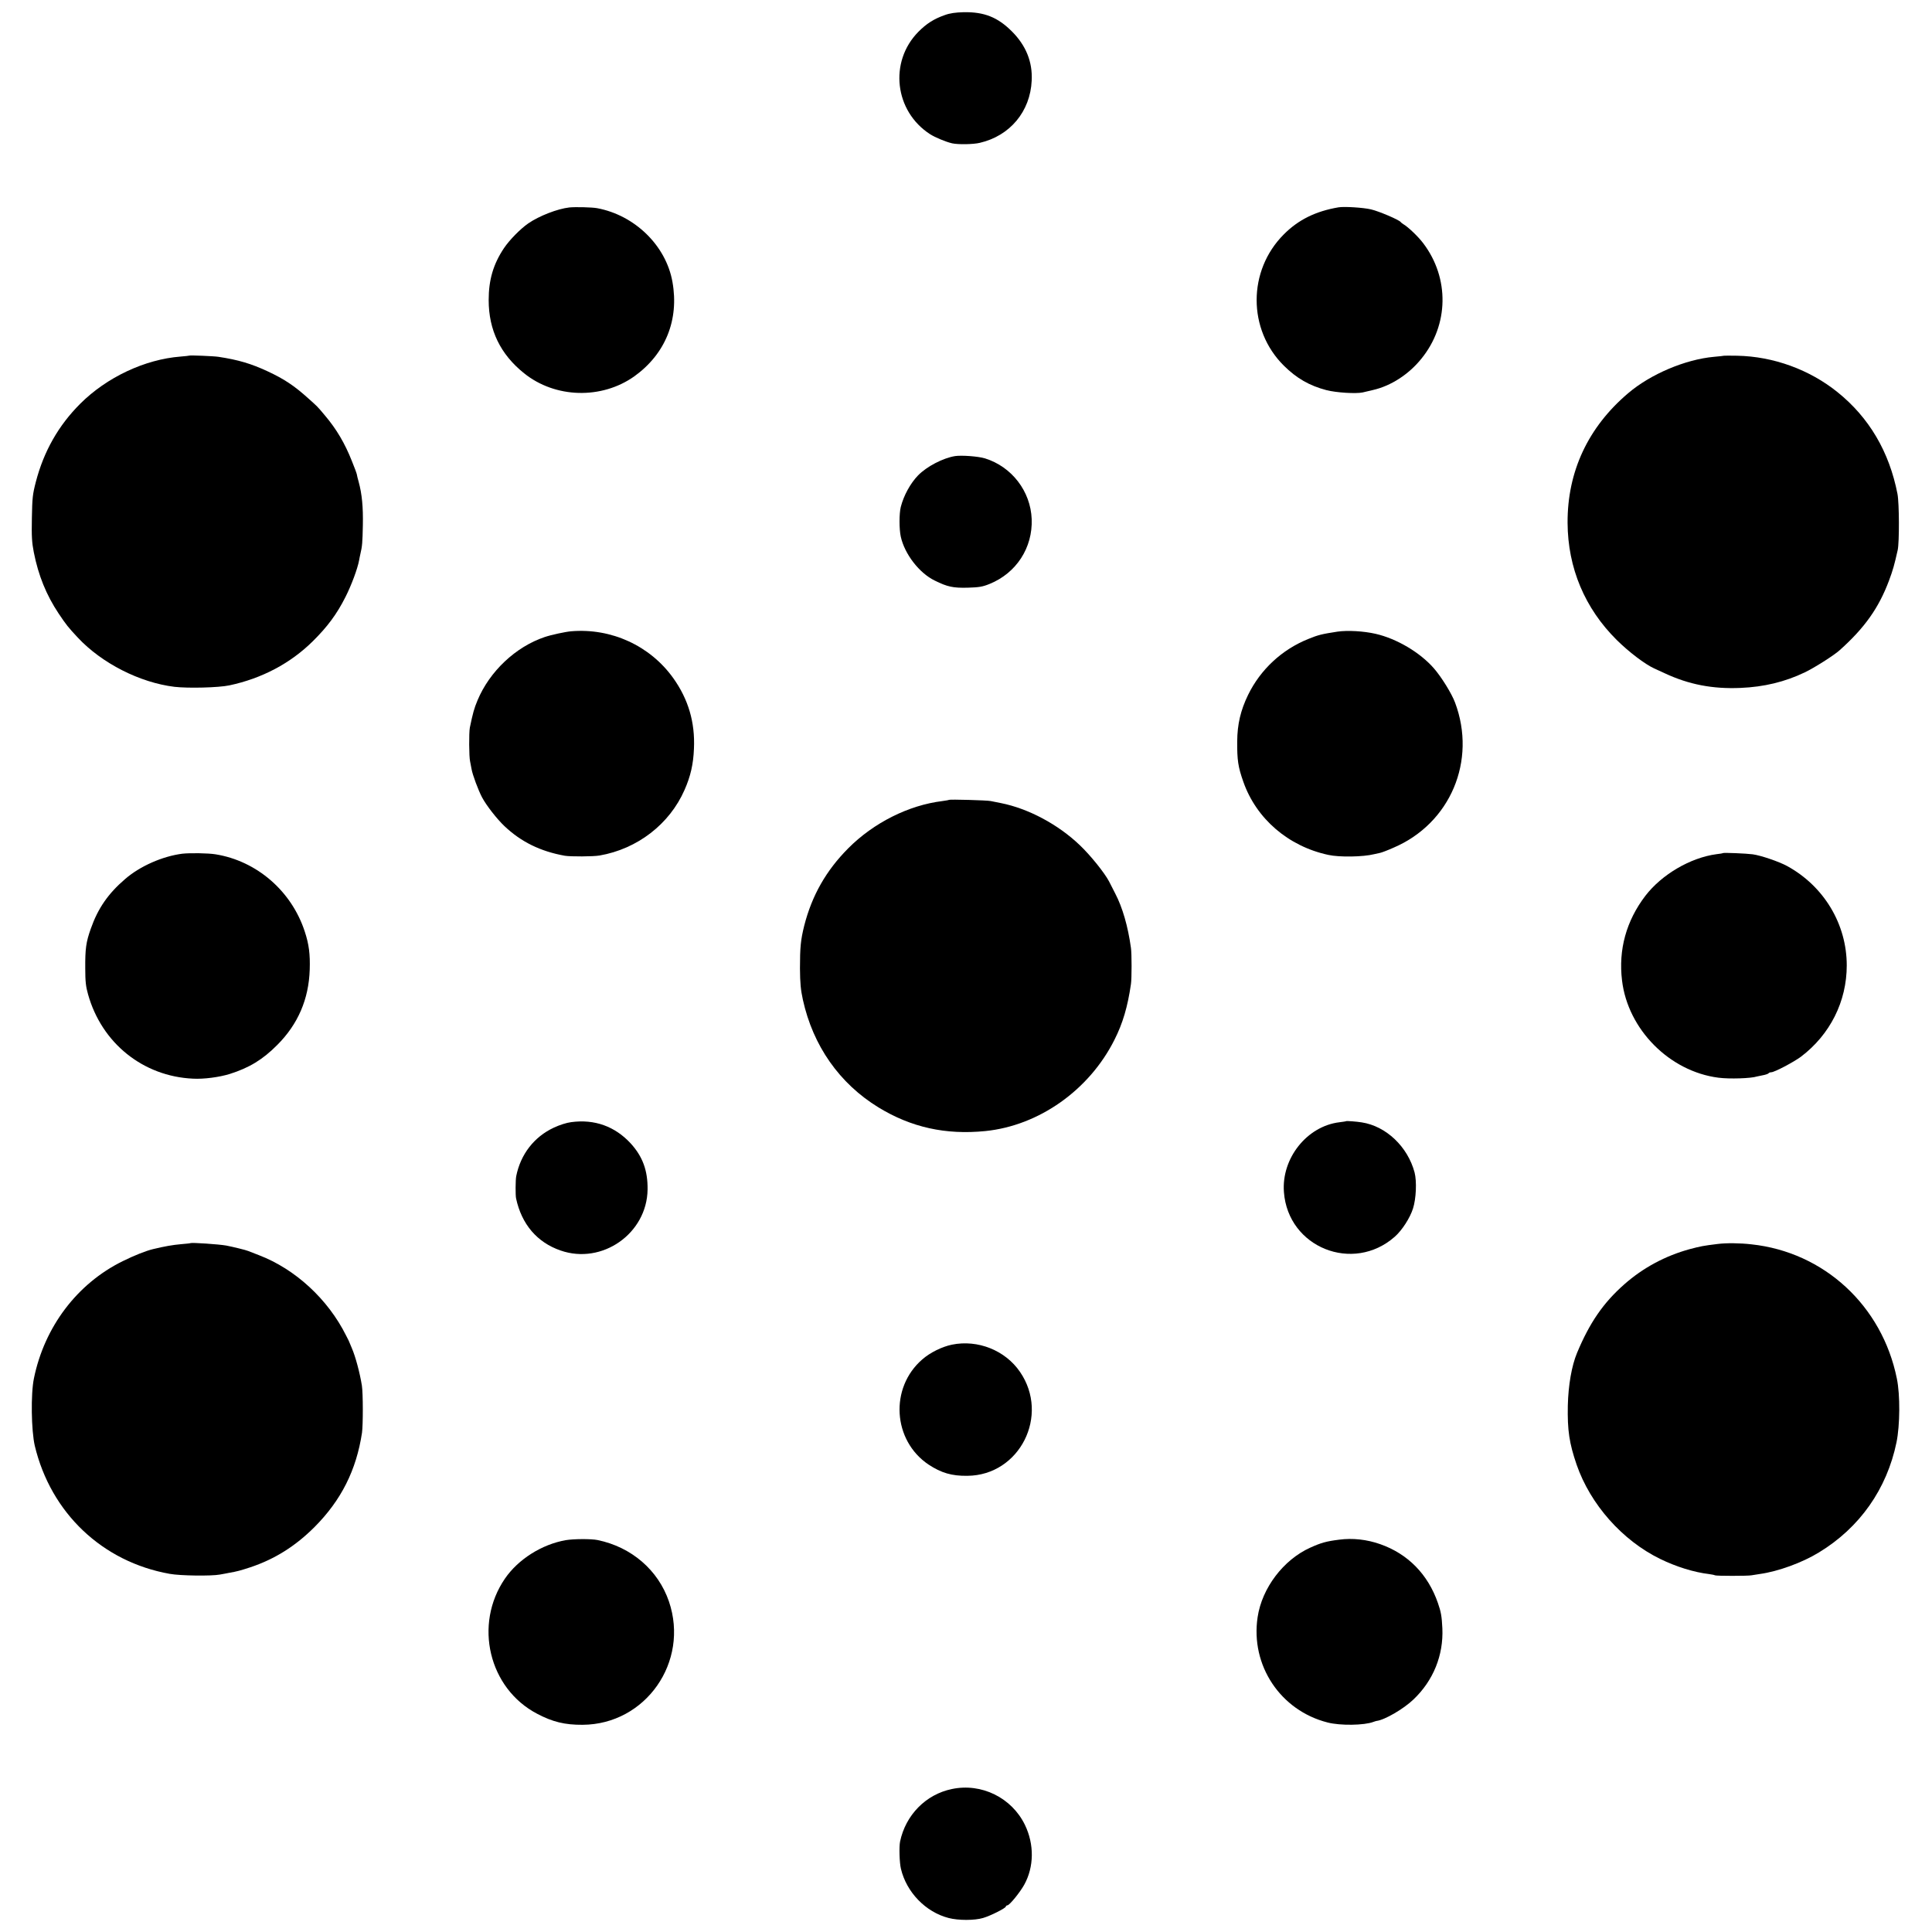 <?xml version="1.0" standalone="no"?>
<!DOCTYPE svg PUBLIC "-//W3C//DTD SVG 20010904//EN"
 "http://www.w3.org/TR/2001/REC-SVG-20010904/DTD/svg10.dtd">
<svg version="1.0" xmlns="http://www.w3.org/2000/svg"
 width="1600pt" height="1600pt" viewBox="0 0 1600 1600"
 preserveAspectRatio="xMidYMid meet">
<g transform="translate(0,1600) scale(0.1,-0.1)"
fill="#000000" stroke="none">
<path d="M7824 15875 c-89 -31 -152 -71 -219 -139 -244 -248 -197 -657 97
-847 42 -27 131 -64 183 -76 51 -11 174 -9 229 4 250 58 418 259 430 515 8
155 -47 291 -164 408 -118 118 -230 162 -400 159 -67 -2 -113 -8 -156 -24z"/>
<path d="M4715 14282 c-98 -11 -250 -70 -340 -132 -66 -46 -155 -136 -202
-206 -88 -132 -126 -262 -126 -429 0 -249 97 -449 293 -606 258 -208 643 -218
914 -25 257 185 371 467 315 781 -53 301 -312 553 -624 611 -43 8 -182 11
-230 6z"/>
<path d="M11085 14283 c-189 -32 -333 -103 -453 -224 -300 -300 -300 -789 0
-1087 106 -105 212 -166 353 -203 82 -21 244 -31 300 -19 17 4 55 13 85 20
149 34 296 129 401 259 228 280 234 668 16 956 -41 55 -127 137 -166 159 -9 5
-18 13 -21 17 -12 18 -181 90 -246 105 -63 15 -221 25 -269 17z"/>
<path d="M1568 13055 c-2 -1 -34 -5 -73 -8 -296 -23 -612 -172 -831 -391 -180
-180 -301 -393 -367 -646 -27 -104 -30 -133 -33 -300 -3 -154 0 -202 16 -284
38 -193 104 -354 205 -506 65 -97 79 -114 159 -200 199 -213 514 -373 801
-408 113 -13 364 -7 454 12 269 57 506 182 692 366 120 119 198 223 270 366
50 99 100 234 113 304 2 14 7 36 10 50 16 67 18 96 21 240 3 150 -7 258 -35
361 -7 24 -14 52 -15 61 -2 10 -20 59 -41 110 -58 147 -128 265 -222 376 -66
79 -61 73 -138 142 -116 105 -202 162 -338 225 -135 63 -242 95 -407 120 -39
6 -236 14 -241 10z"/>
<path d="M14277 13054 c-1 -1 -38 -5 -82 -9 -236 -21 -526 -143 -712 -302
-331 -281 -503 -648 -501 -1073 2 -373 142 -707 407 -970 100 -99 234 -201
311 -236 8 -4 47 -22 85 -39 201 -94 397 -132 630 -122 193 8 368 50 532 129
76 36 242 141 288 183 207 185 324 350 409 577 32 86 44 128 72 253 14 65 13
388 -2 465 -68 349 -235 632 -496 842 -232 187 -531 296 -831 302 -59 1 -108
1 -110 0z"/>
<path d="M7910 12223 c-100 -16 -235 -86 -307 -160 -64 -66 -119 -167 -143
-261 -14 -55 -14 -184 0 -247 32 -144 153 -301 281 -363 105 -52 152 -62 274
-59 93 3 121 7 180 31 222 90 358 300 349 537 -9 231 -165 434 -387 503 -56
17 -193 27 -247 19z"/>
<path d="M4730 10772 c-47 -4 -164 -29 -220 -48 -240 -81 -455 -284 -555 -523
-29 -69 -39 -107 -64 -227 -8 -41 -7 -242 2 -279 2 -11 8 -39 12 -63 8 -48 56
-177 88 -237 36 -67 122 -177 184 -236 138 -131 299 -210 501 -246 48 -8 235
-7 287 2 313 54 580 260 704 543 50 113 73 214 78 342 10 219 -47 410 -172
585 -192 268 -513 415 -845 387z"/>
<path d="M11076 10769 c-130 -20 -159 -27 -242 -61 -219 -88 -396 -254 -498
-463 -62 -128 -89 -243 -90 -385 -1 -155 7 -211 51 -335 107 -305 372 -534
704 -605 90 -20 288 -17 379 6 14 3 36 8 50 11 14 3 64 22 111 43 470 201 690
720 509 1202 -28 75 -113 212 -175 283 -115 132 -308 246 -483 286 -101 23
-233 30 -316 18z"/>
<path d="M7859 9376 c-2 -2 -26 -6 -54 -10 -280 -34 -570 -180 -780 -391 -184
-185 -301 -391 -365 -642 -29 -117 -35 -178 -35 -353 1 -123 6 -176 24 -259
84 -382 303 -694 626 -892 270 -165 556 -229 885 -196 444 45 860 339 1069
755 70 138 110 276 137 462 7 45 7 254 0 300 -25 180 -70 335 -130 450 -18 36
-41 81 -51 100 -37 71 -156 219 -244 302 -179 171 -425 302 -651 347 -30 6
-68 13 -85 17 -32 7 -340 15 -346 10z"/>
<path d="M1510 8930 c-164 -21 -351 -103 -474 -210 -141 -121 -225 -243 -284
-411 -40 -112 -47 -167 -46 -329 0 -108 5 -151 23 -214 113 -405 456 -680 869
-699 89 -5 218 12 305 39 161 51 273 119 393 240 172 172 261 379 269 624 4
127 -6 209 -41 315 -109 335 -397 585 -739 640 -60 10 -213 12 -275 5z"/>
<path d="M14268 8935 c-2 -2 -25 -6 -53 -9 -216 -29 -453 -168 -589 -345 -158
-207 -224 -446 -193 -701 48 -405 393 -753 798 -805 91 -12 271 -6 319 10 3 1
24 5 48 10 23 4 45 12 48 16 3 5 13 9 23 9 26 0 187 85 246 129 241 183 379
457 379 756 0 342 -189 656 -494 823 -68 37 -218 88 -285 97 -51 7 -242 15
-247 10z"/>
<path d="M4731 6707 c-40 -5 -96 -23 -145 -46 -163 -76 -275 -221 -311 -402
-6 -31 -7 -158 -1 -184 46 -214 174 -364 368 -431 344 -120 716 140 721 505 2
157 -41 274 -141 383 -130 140 -298 201 -491 175z"/>
<path d="M11148 6715 c-2 -2 -26 -5 -55 -9 -269 -32 -482 -299 -460 -579 34
-458 572 -674 918 -369 60 53 126 155 151 234 26 82 32 224 13 298 -57 214
-236 384 -438 415 -42 7 -126 13 -129 10z"/>
<path d="M1577 5705 c-1 -2 -37 -5 -80 -9 -67 -6 -132 -17 -231 -41 -58 -14
-154 -52 -251 -100 -377 -186 -647 -544 -734 -970 -27 -129 -22 -432 7 -558
133 -557 560 -962 1118 -1061 87 -16 344 -19 414 -6 25 4 59 11 75 14 69 12
94 19 177 46 204 68 375 176 533 334 221 222 346 471 393 781 9 65 9 326 -1
390 -17 106 -53 241 -84 312 -9 21 -17 40 -18 43 0 3 -13 30 -29 60 -150 301
-421 550 -721 665 -38 15 -79 31 -90 35 -18 8 -130 35 -182 45 -63 11 -287 26
-296 20z"/>
<path d="M14225 5698 c-122 -15 -141 -19 -232 -43 -201 -55 -386 -154 -541
-291 -174 -153 -288 -319 -392 -569 -44 -106 -72 -266 -76 -435 -4 -206 12
-312 73 -490 114 -329 378 -627 691 -780 133 -65 280 -111 407 -126 21 -3 43
-7 47 -10 9 -6 274 -6 303 0 11 2 43 7 70 11 151 21 351 94 488 178 338 205
563 525 643 912 29 143 31 392 3 528 -122 604 -603 1048 -1205 1112 -95 11
-207 12 -279 3z"/>
<path d="M7883 4864 c-82 -17 -180 -65 -245 -122 -272 -235 -245 -672 52 -871
105 -69 192 -95 322 -93 433 4 683 500 435 861 -122 178 -349 269 -564 225z"/>
<path d="M4685 3245 c-199 -35 -394 -159 -503 -318 -261 -380 -134 -911 267
-1120 127 -67 229 -92 376 -91 522 3 885 521 715 1021 -89 260 -310 451 -591
509 -54 11 -199 10 -264 -1z"/>
<path d="M11090 3249 c-105 -13 -151 -26 -239 -66 -222 -100 -400 -334 -436
-576 -60 -399 189 -773 580 -872 104 -27 304 -24 379 5 12 4 23 8 26 8 65 7
224 99 306 178 164 156 249 366 239 589 -5 101 -11 135 -37 210 -82 237 -249
407 -478 487 -110 39 -230 52 -340 37z"/>
<path d="M7883 1184 c-215 -44 -383 -215 -429 -435 -9 -44 -5 -176 7 -225 46
-195 205 -359 395 -408 80 -21 215 -21 285 0 62 18 189 82 189 95 0 5 6 9 13
10 17 0 104 107 139 170 82 148 84 335 6 496 -109 225 -360 349 -605 297z"/>
</g>
</svg>
